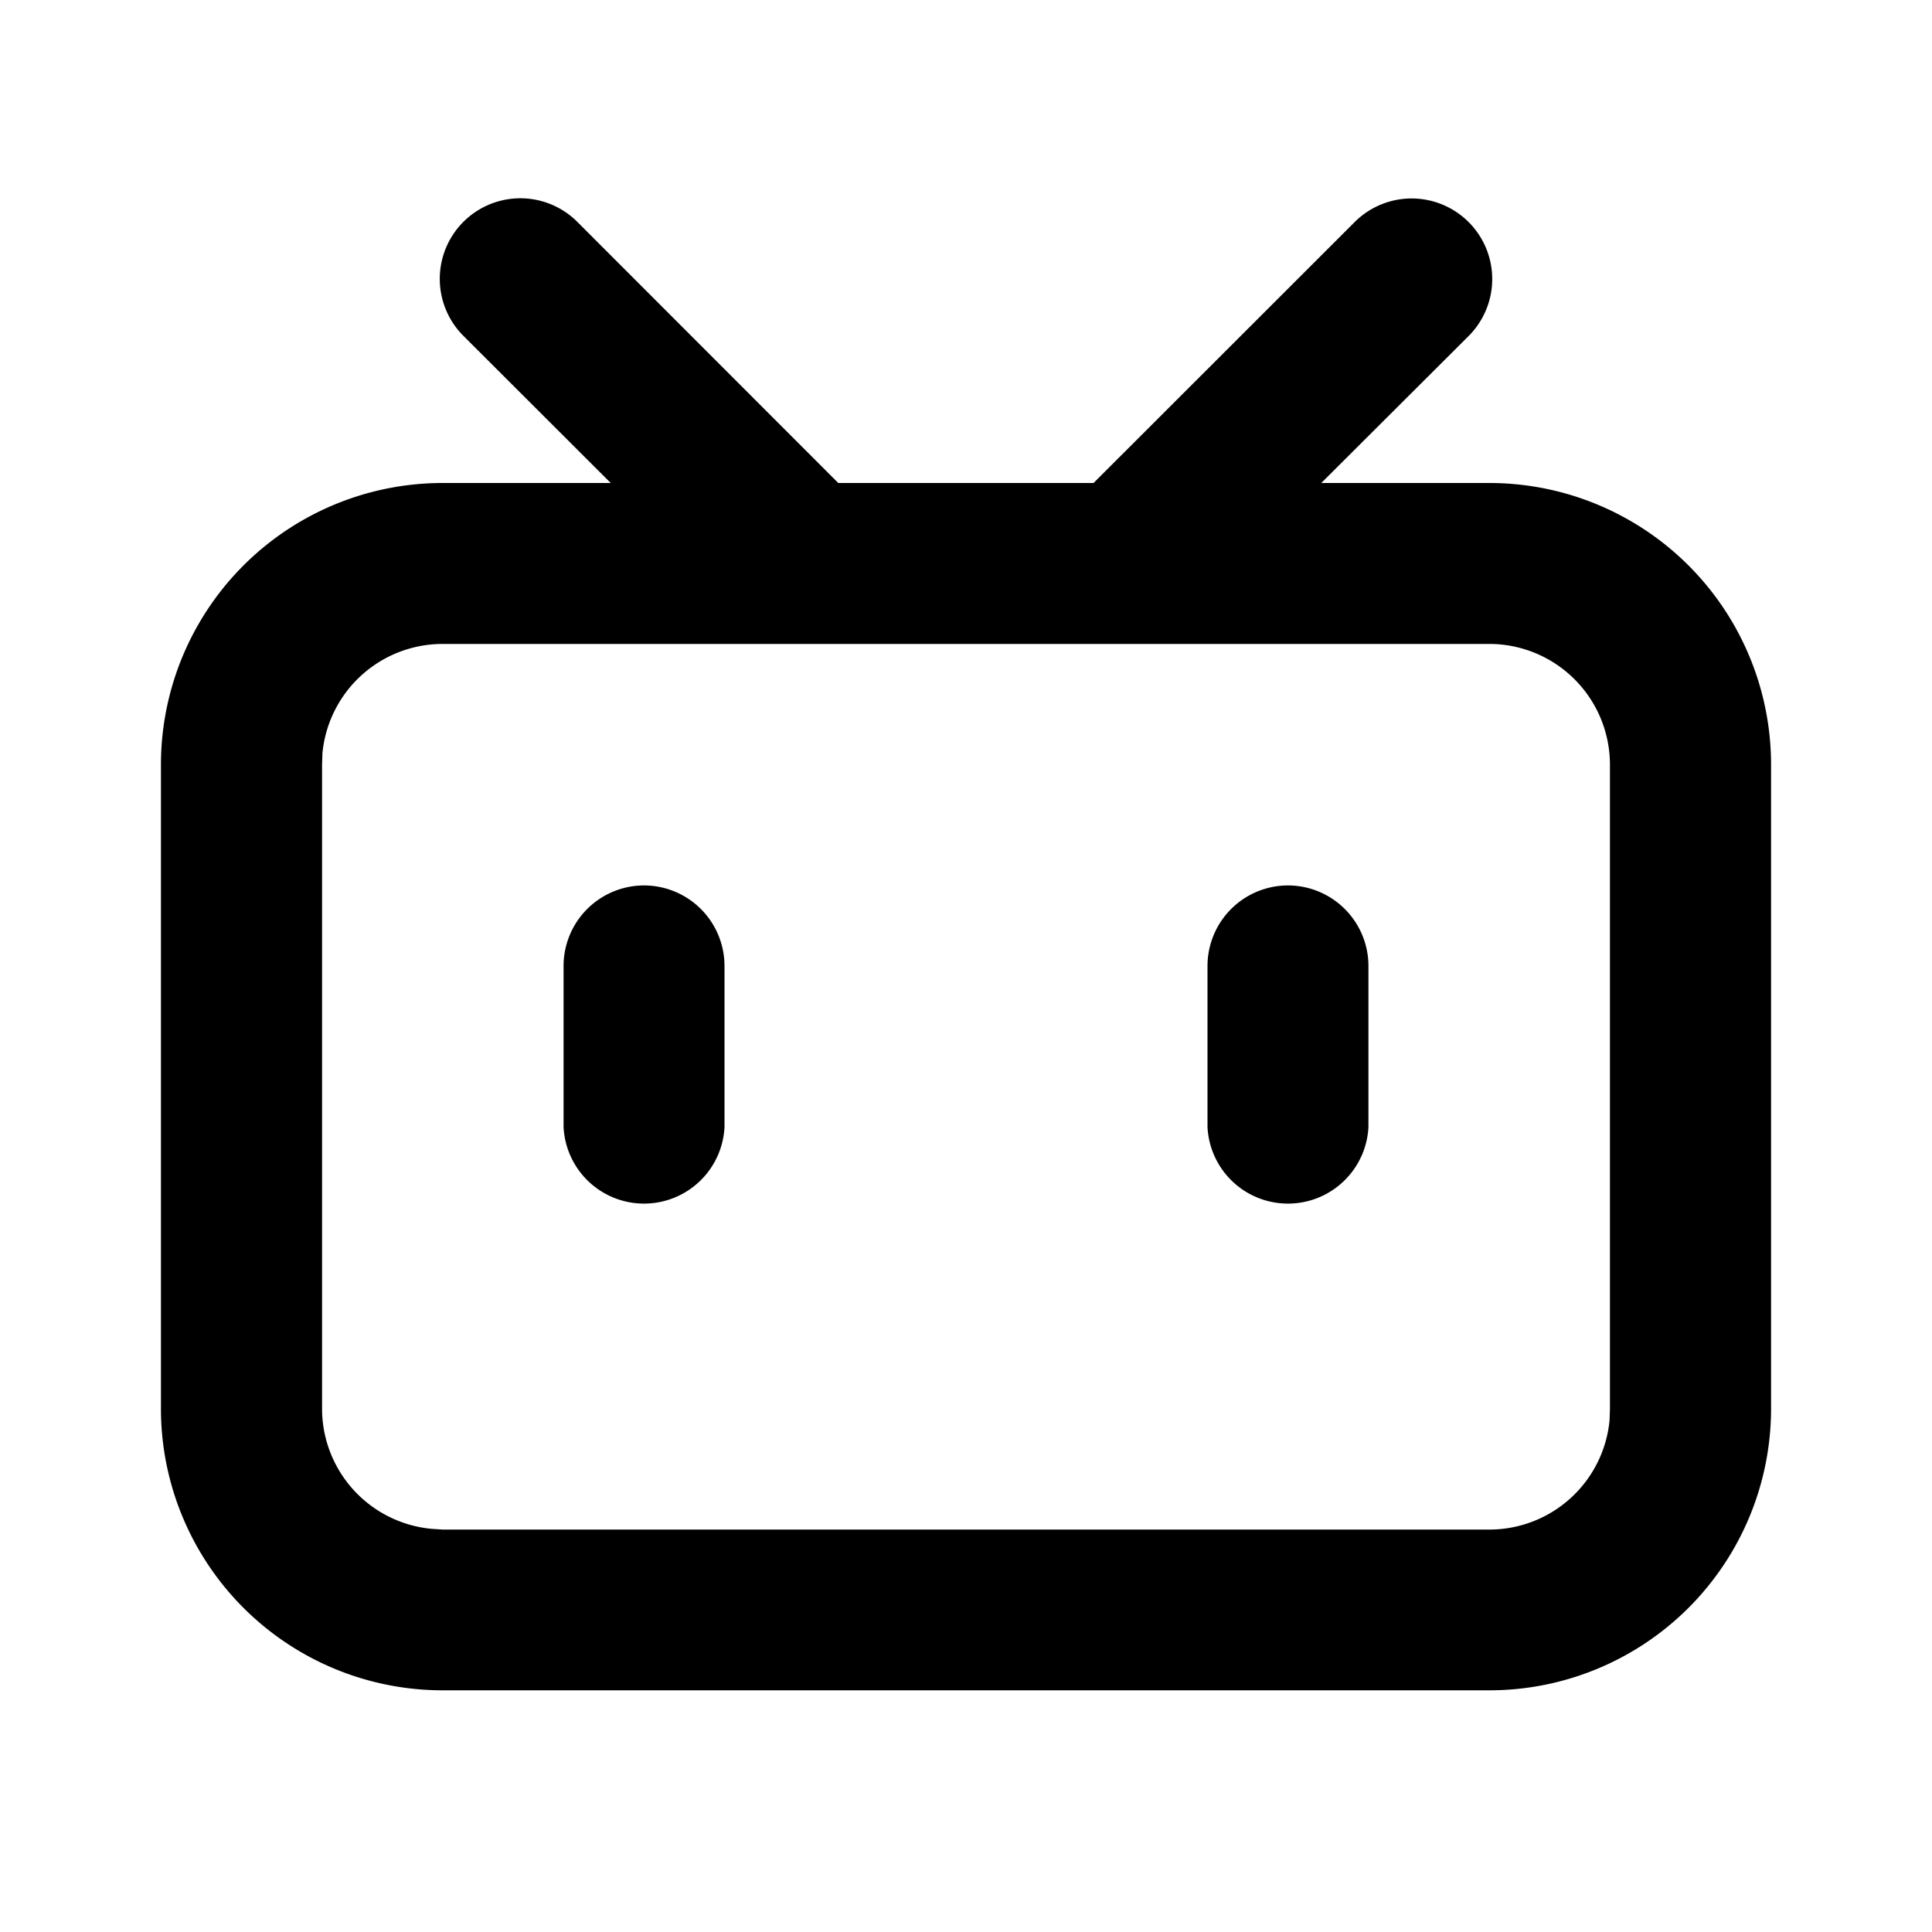 <svg xmlns="http://www.w3.org/2000/svg" viewBox="0 0 1024 1024" version="1.1"><path d="M306 117.6L444.3 256h135.3l138.4-138.3a42.7 42.7 0 0 1 60.4 60.4L700.3 256H789.3A149.3 149.3 0 0 1 938.7 405.3v341.3a149.3 149.3 0 0 1-149.3 149.3h-554.7A149.3 149.3 0 0 1 85.3 746.7v-341.3A149.3 149.3 0 0 1 234.7 256h89L245.6 178a42.7 42.7 0 0 1 60.4-60.4zM789.3 341.3h-554.7a64 64 0 0 0-63.7 57.9L170.7 405.3v341.3a64 64 0 0 0 57.9 63.7L234.7 810.7h554.7a64 64 0 0 0 63.7-57.9L853.3 746.7v-341.3A64 64 0 0 0 789.3 341.3zM341.3 469.3a42.7 42.7 0 0 1 42.7 42.7v85.3a42.7 42.7 0 0 1-85.3 0v-85.3a42.7 42.7 0 0 1 42.7-42.7z m341.3 0a42.7 42.7 0 0 1 42.7 42.7v85.3a42.7 42.7 0 0 1-85.3 0v-85.3a42.7 42.7 0 0 1 42.7-42.7z" p-id="4780"></path></svg>